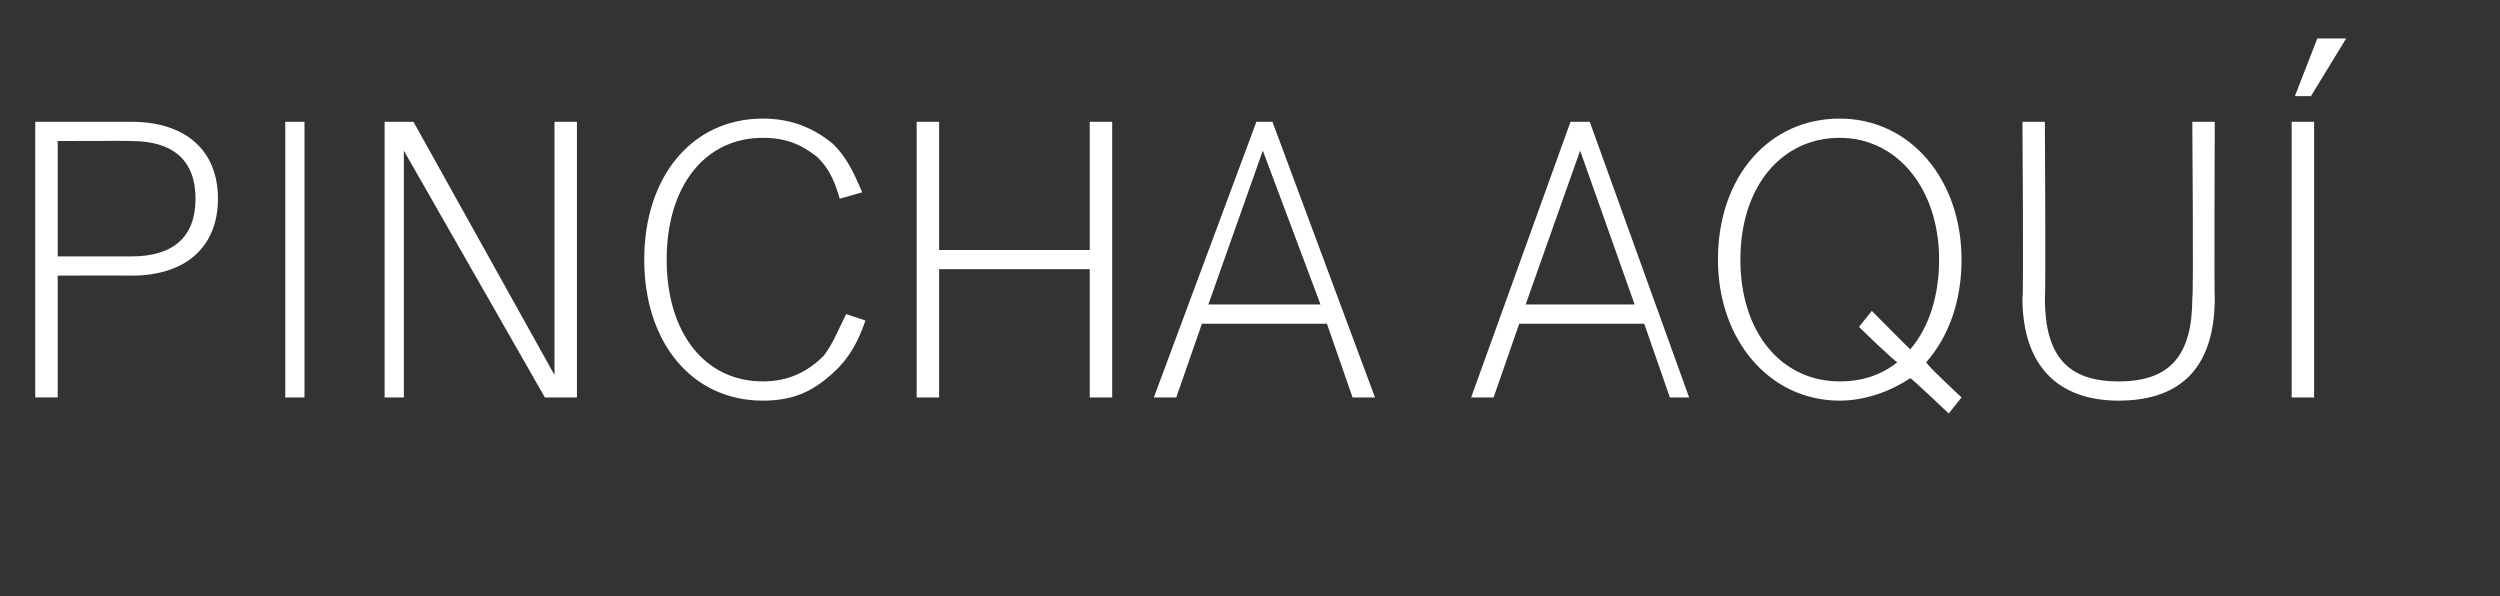 <?xml version="1.0" standalone="no"?><!DOCTYPE svg PUBLIC "-//W3C//DTD SVG 1.1//EN" "http://www.w3.org/Graphics/SVG/1.1/DTD/svg11.dtd"><svg xmlns="http://www.w3.org/2000/svg" version="1.1" width="78px" height="18.6px" viewBox="0 -3 78 18.6" style="top:-3px"><rect x="0" y="-3" width="78" height="18.6" fill="#333333" stroke="none"/><desc>PINCHA AQUÍ</desc><defs/><g id="Polygon71371"><path d="m1.1.8c0 0 2.99 0 3 0c1.7 0 2.7.9 2.7 2.4c0 1.5-1 2.4-2.7 2.4c-.02-.01-2.3 0-2.3 0l0 3.8l-.7 0l0-8.6zm3 4.2c1.3 0 2-.6 2-1.8c0-1.2-.7-1.8-2-1.8c.04-.01-2.3 0-2.3 0l0 3.6c0 0 2.34 0 2.3 0zm4.8-4.2l.6 0l0 8.6l-.6 0l0-8.6zm3.1 0l.9 0l4.4 7.9l0-7.9l.7 0l0 8.6l-1 0l-4.4-7.7l0 7.7l-.6 0l0-8.6zm15 6.2c-.3.9-.7 1.4-1.2 1.8c-.6.5-1.2.7-2 .7c-2.2 0-3.7-1.8-3.7-4.4c0-2.6 1.5-4.4 3.7-4.4c.9 0 1.6.3 2.2.8c.4.4.6.8.9 1.5c0 0-.7.2-.7.2c-.2-.7-.4-1-.7-1.3c-.5-.4-1-.6-1.7-.6c-1.8 0-3 1.5-3 3.8c0 2.3 1.2 3.8 3 3.8c.8 0 1.4-.3 1.9-.8c.3-.4.4-.7.7-1.3c0 0 .6.2.6.2zm1.6-6.2l.7 0l0 4l4.7 0l0-4l.7 0l0 8.6l-.7 0l0-4l-4.7 0l0 4l-.7 0l0-8.6zm8.1 8.6l-.7 0l3.2-8.6l.5 0l3.2 8.6l-.7 0l-.8-2.3l-3.9 0l-.8 2.3zm4.5-2.9l-1.8-4.8l-1.7 4.8l3.5 0zm5.4 2.9l-.7 0l3.1-8.6l.6 0l3.1 8.6l-.6 0l-.8-2.3l-3.9 0l-.8 2.3zm4.4-2.9l-1.7-4.8l-1.7 4.8l3.4 0zm8.6 2.3c-.6.4-1.4.7-2.2.7c-2.2 0-3.8-1.9-3.8-4.4c0-2.6 1.6-4.4 3.8-4.4c2.2 0 3.8 1.9 3.8 4.4c0 1.3-.4 2.4-1.1 3.2c-.04.04 1.1 1.1 1.1 1.1l-.4.5c0 0-1.2-1.14-1.2-1.1zm-1.6-1.6l.4-.5c0 0 1.2 1.21 1.2 1.2c.6-.7.9-1.7.9-2.8c0-2.2-1.3-3.8-3.1-3.8c-1.8 0-3.1 1.5-3.1 3.8c0 2.3 1.3 3.8 3.1 3.8c.7 0 1.3-.2 1.8-.6c-.04.03-1.2-1.1-1.2-1.1zm11.1-6.4c0 0-.02 5.51 0 5.5c0 2.1-1 3.2-3 3.2c-1.9 0-3-1.1-3-3.2c.04.01 0-5.5 0-5.5l.7 0c0 0 .03 5.46 0 5.5c0 1.8.7 2.6 2.3 2.6c1.6 0 2.3-.8 2.3-2.6c.04-.04 0-5.5 0-5.5l.7 0zm2.4 0l.7 0l0 8.6l-.7 0l0-8.6zm.8-2.6l.9 0l-1.1 1.8l-.5 0l.7-1.8z" stroke="none" fill="#fff"/></g></svg>
